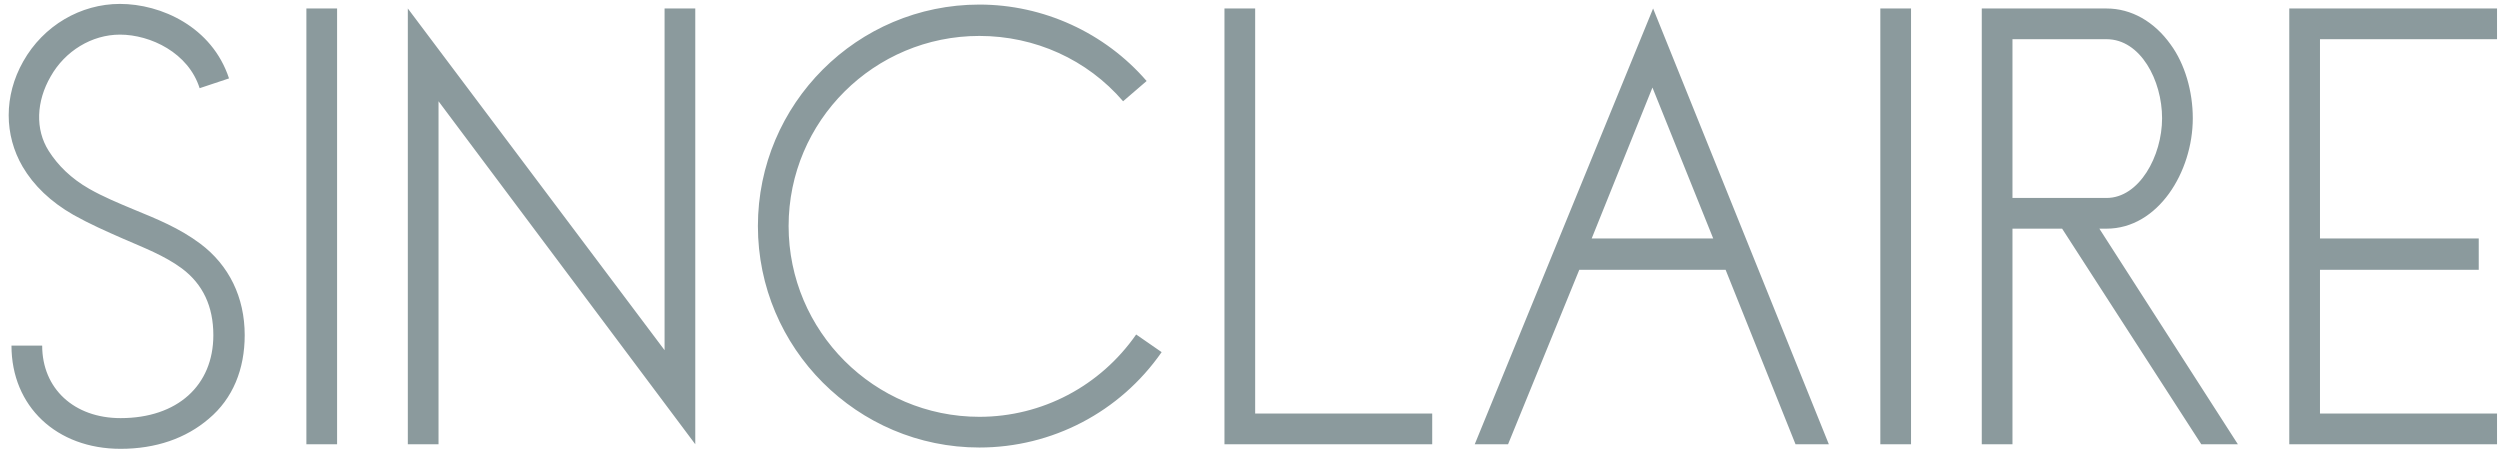 <svg width="287" height="52" viewBox="0 0 287 52" fill="none" xmlns="http://www.w3.org/2000/svg">
<path d="M13.842 51.525C6.492 51.525 1.317 46.65 1.317 39.675H4.842C4.842 44.625 8.517 48 13.842 48C20.367 48 24.492 44.25 24.492 38.475C24.492 35.175 23.292 32.625 20.892 30.825C18.867 29.325 16.467 28.425 14.067 27.375C12.192 26.55 10.317 25.725 8.442 24.675C5.817 23.175 3.867 21.3 2.592 19.125C0.492 15.525 0.417 11.025 2.667 7.05C4.992 2.925 9.267 0.45 13.767 0.45C18.492 0.45 24.342 3.075 26.292 9L22.917 10.125C21.642 6.075 17.292 3.975 13.767 3.975C10.542 3.975 7.467 5.85 5.817 8.775C4.167 11.625 4.017 14.85 5.592 17.325C6.642 18.975 8.142 20.475 10.242 21.675C11.817 22.575 13.617 23.325 15.417 24.075C17.967 25.125 20.592 26.175 22.992 27.975C26.292 30.45 28.092 34.125 28.092 38.475C28.092 42.375 26.742 45.75 23.967 48.075C21.342 50.325 17.892 51.525 13.842 51.525ZM38.698 51H35.173V0.975H38.698V51ZM79.818 51L50.343 11.625V51H46.818V0.975L76.293 40.2V0.975H79.818V51ZM112.432 51.375C98.407 51.375 87.007 39.975 87.007 25.95C87.007 11.925 98.407 0.525 112.432 0.525C119.782 0.525 126.832 3.75 131.632 9.3L128.932 11.625C124.807 6.825 118.807 4.125 112.432 4.125C100.357 4.125 90.532 13.875 90.532 25.95C90.532 38.025 100.357 47.85 112.432 47.85C119.632 47.85 126.307 44.325 130.432 38.4L133.357 40.425C128.557 47.325 120.757 51.375 112.432 51.375ZM164.418 51H140.568V0.975H144.093V47.475H164.418V51ZM173.126 51H169.301L189.776 0.975L209.951 51H206.126L198.101 30.975H181.301L173.126 51ZM196.676 27.375L189.701 10.05L182.726 27.375H196.676ZM219.386 51H215.861V0.975H219.386V51ZM241.007 26.25L256.907 51H252.707L236.732 26.25H231.032V51H227.507V0.975H241.832C244.682 0.975 247.307 2.475 249.182 5.1C250.832 7.35 251.732 10.5 251.732 13.575C251.732 19.725 247.757 26.25 241.832 26.25H241.007ZM231.032 22.725H241.832C245.582 22.725 248.207 17.925 248.207 13.575C248.207 9.225 245.732 4.5 241.832 4.5H231.032V22.725ZM284.559 30.975H266.334V47.475H286.659V51H262.809V0.975H286.659V4.5H266.334V27.375H284.559V30.975Z" fill="#8B9A9D"/>
</svg>
